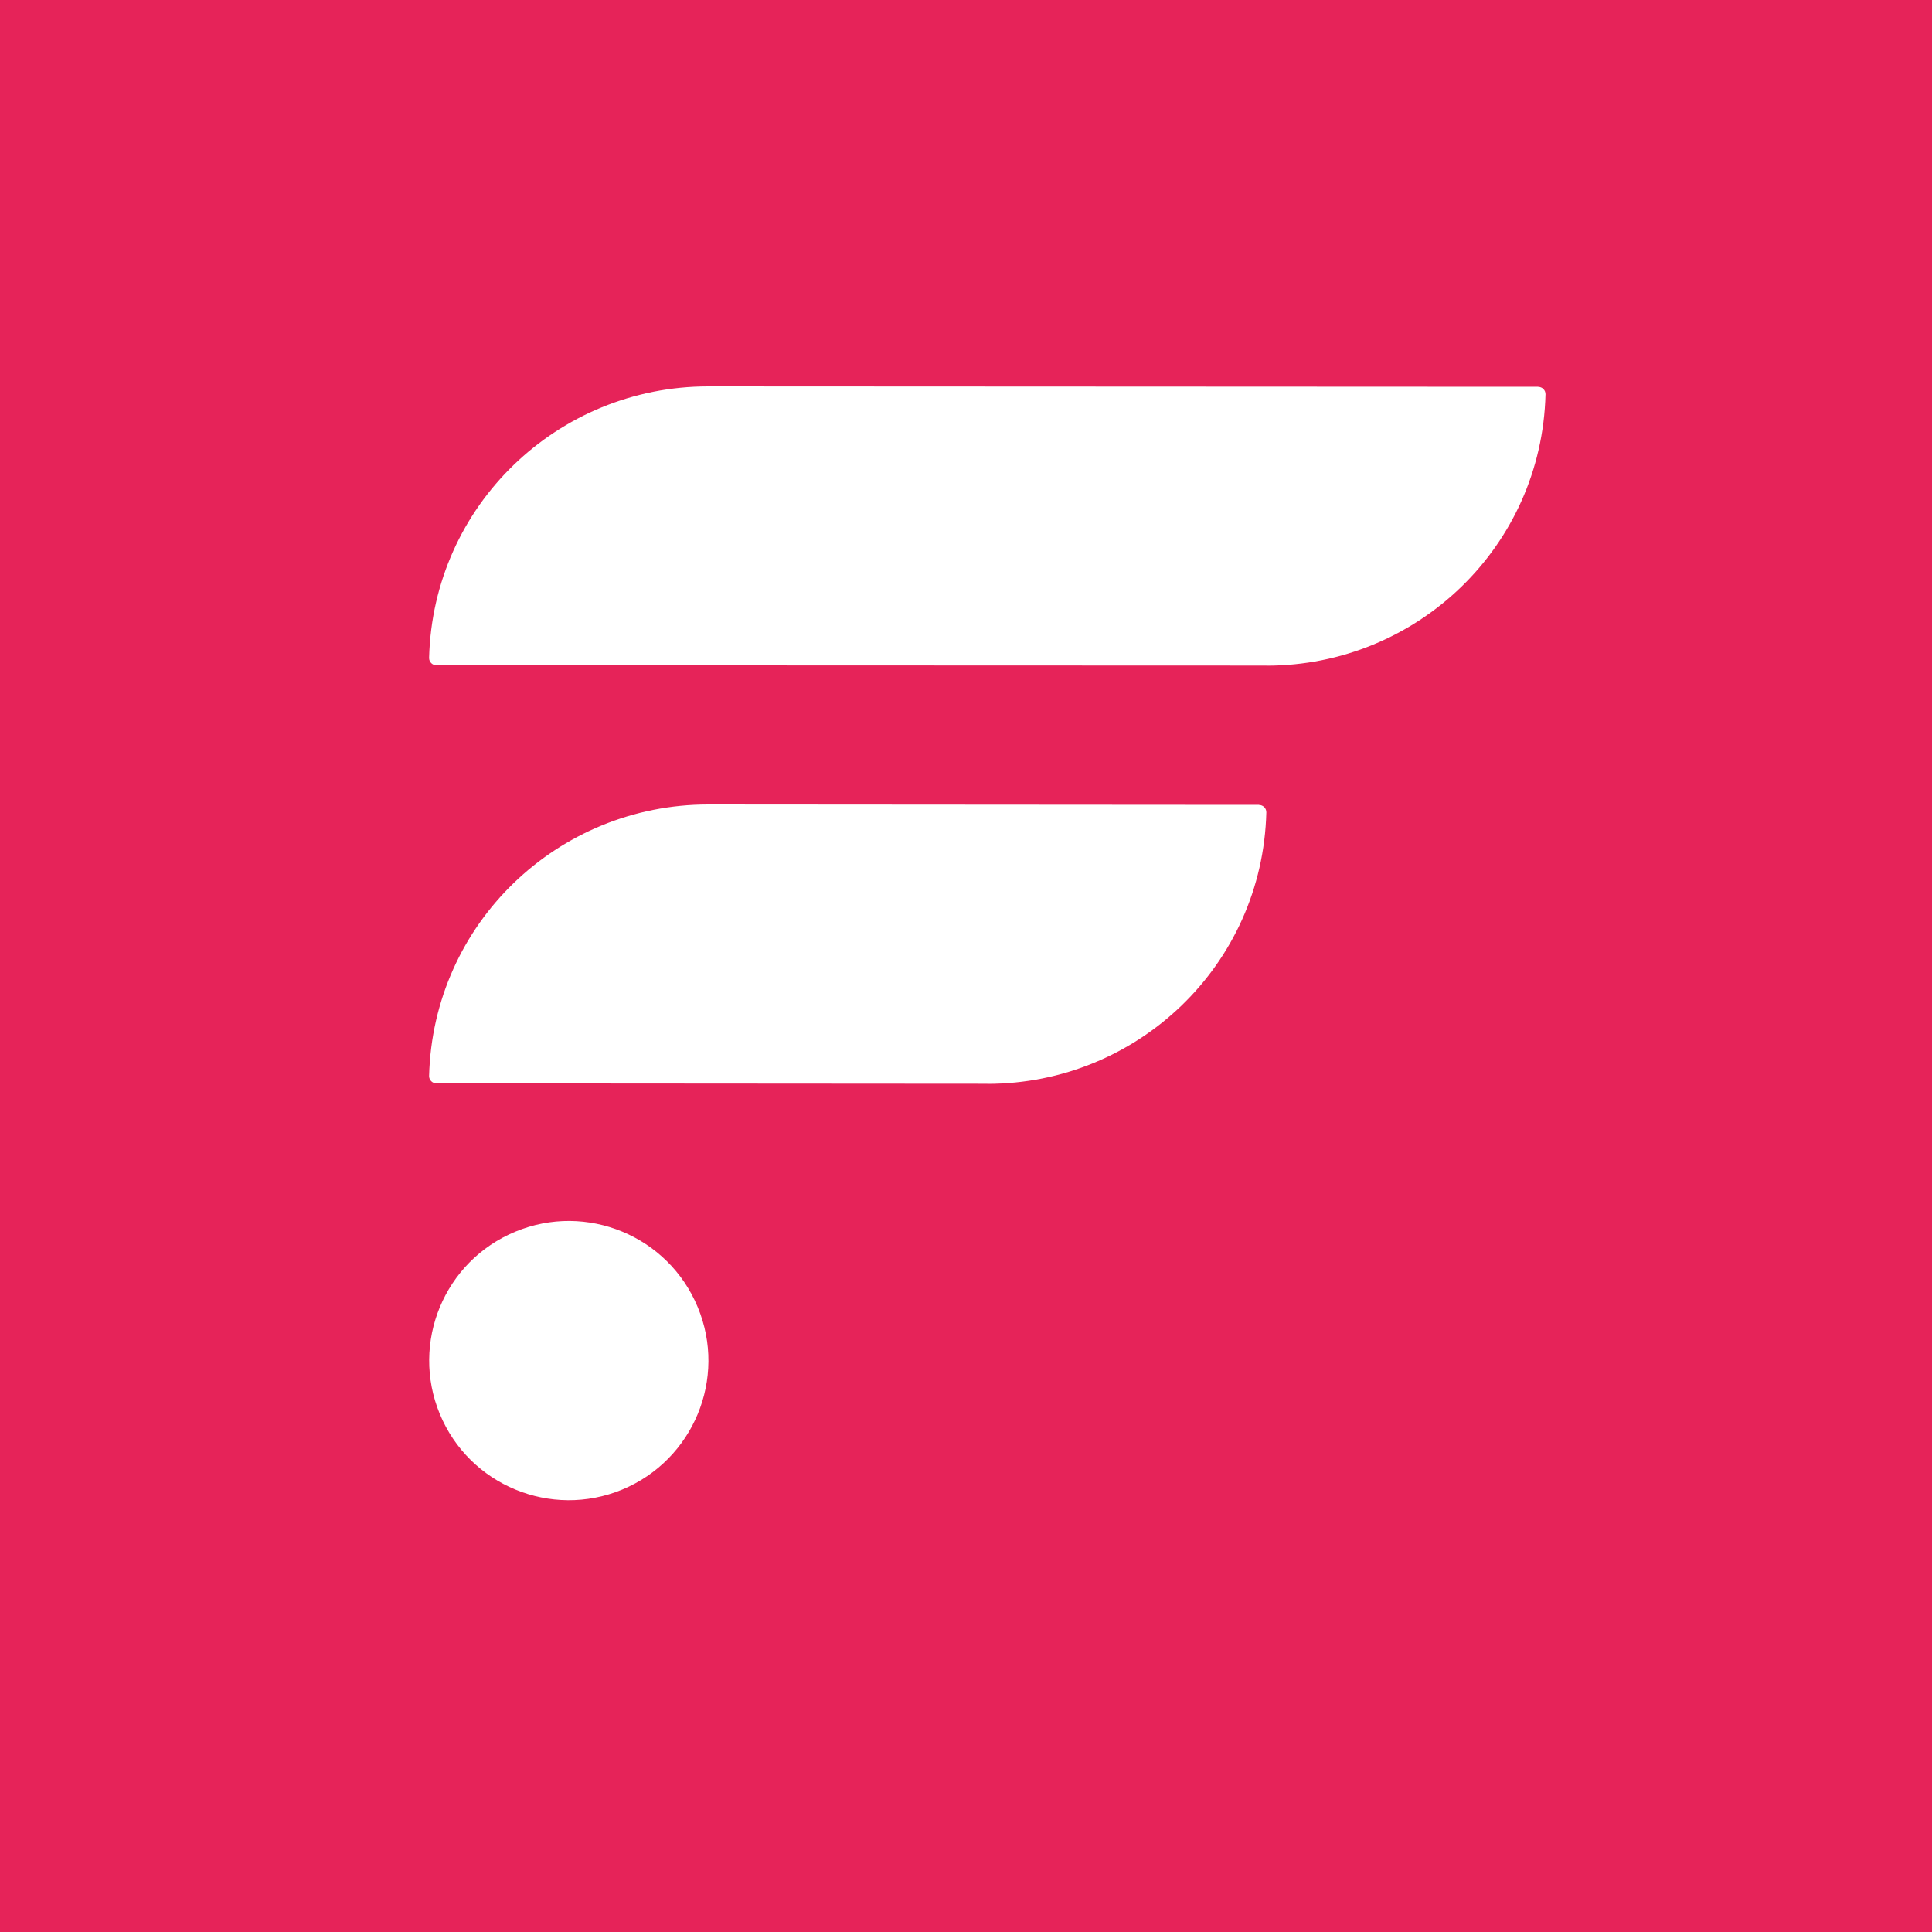 <svg width="20" height="20" viewBox="0 0 20 20" fill="none" xmlns="http://www.w3.org/2000/svg">
<rect width="20" height="20" fill="#E62359"/>
<path d="M13.033 8.332L7.331 8.328C5.776 8.328 4.483 9.558 4.442 11.138C4.441 11.18 4.476 11.215 4.518 11.215L10.221 11.219V11.22C11.776 11.22 13.069 9.99 13.109 8.41C13.11 8.368 13.076 8.333 13.033 8.333V8.332Z" fill="white"/>
<path d="M15.924 4.004L7.331 4C5.776 4 4.483 5.229 4.442 6.81C4.441 6.852 4.476 6.887 4.518 6.887L13.111 6.89V6.891C14.666 6.891 15.959 5.662 15.999 4.082C16 4.04 15.966 4.005 15.924 4.005V4.004Z" fill="white"/>
<path d="M6.441 15.42C7.178 15.114 7.529 14.269 7.223 13.532C6.918 12.794 6.072 12.444 5.335 12.75C4.598 13.055 4.248 13.9 4.553 14.638C4.858 15.375 5.704 15.725 6.441 15.42Z" fill="white"/>
</svg>
